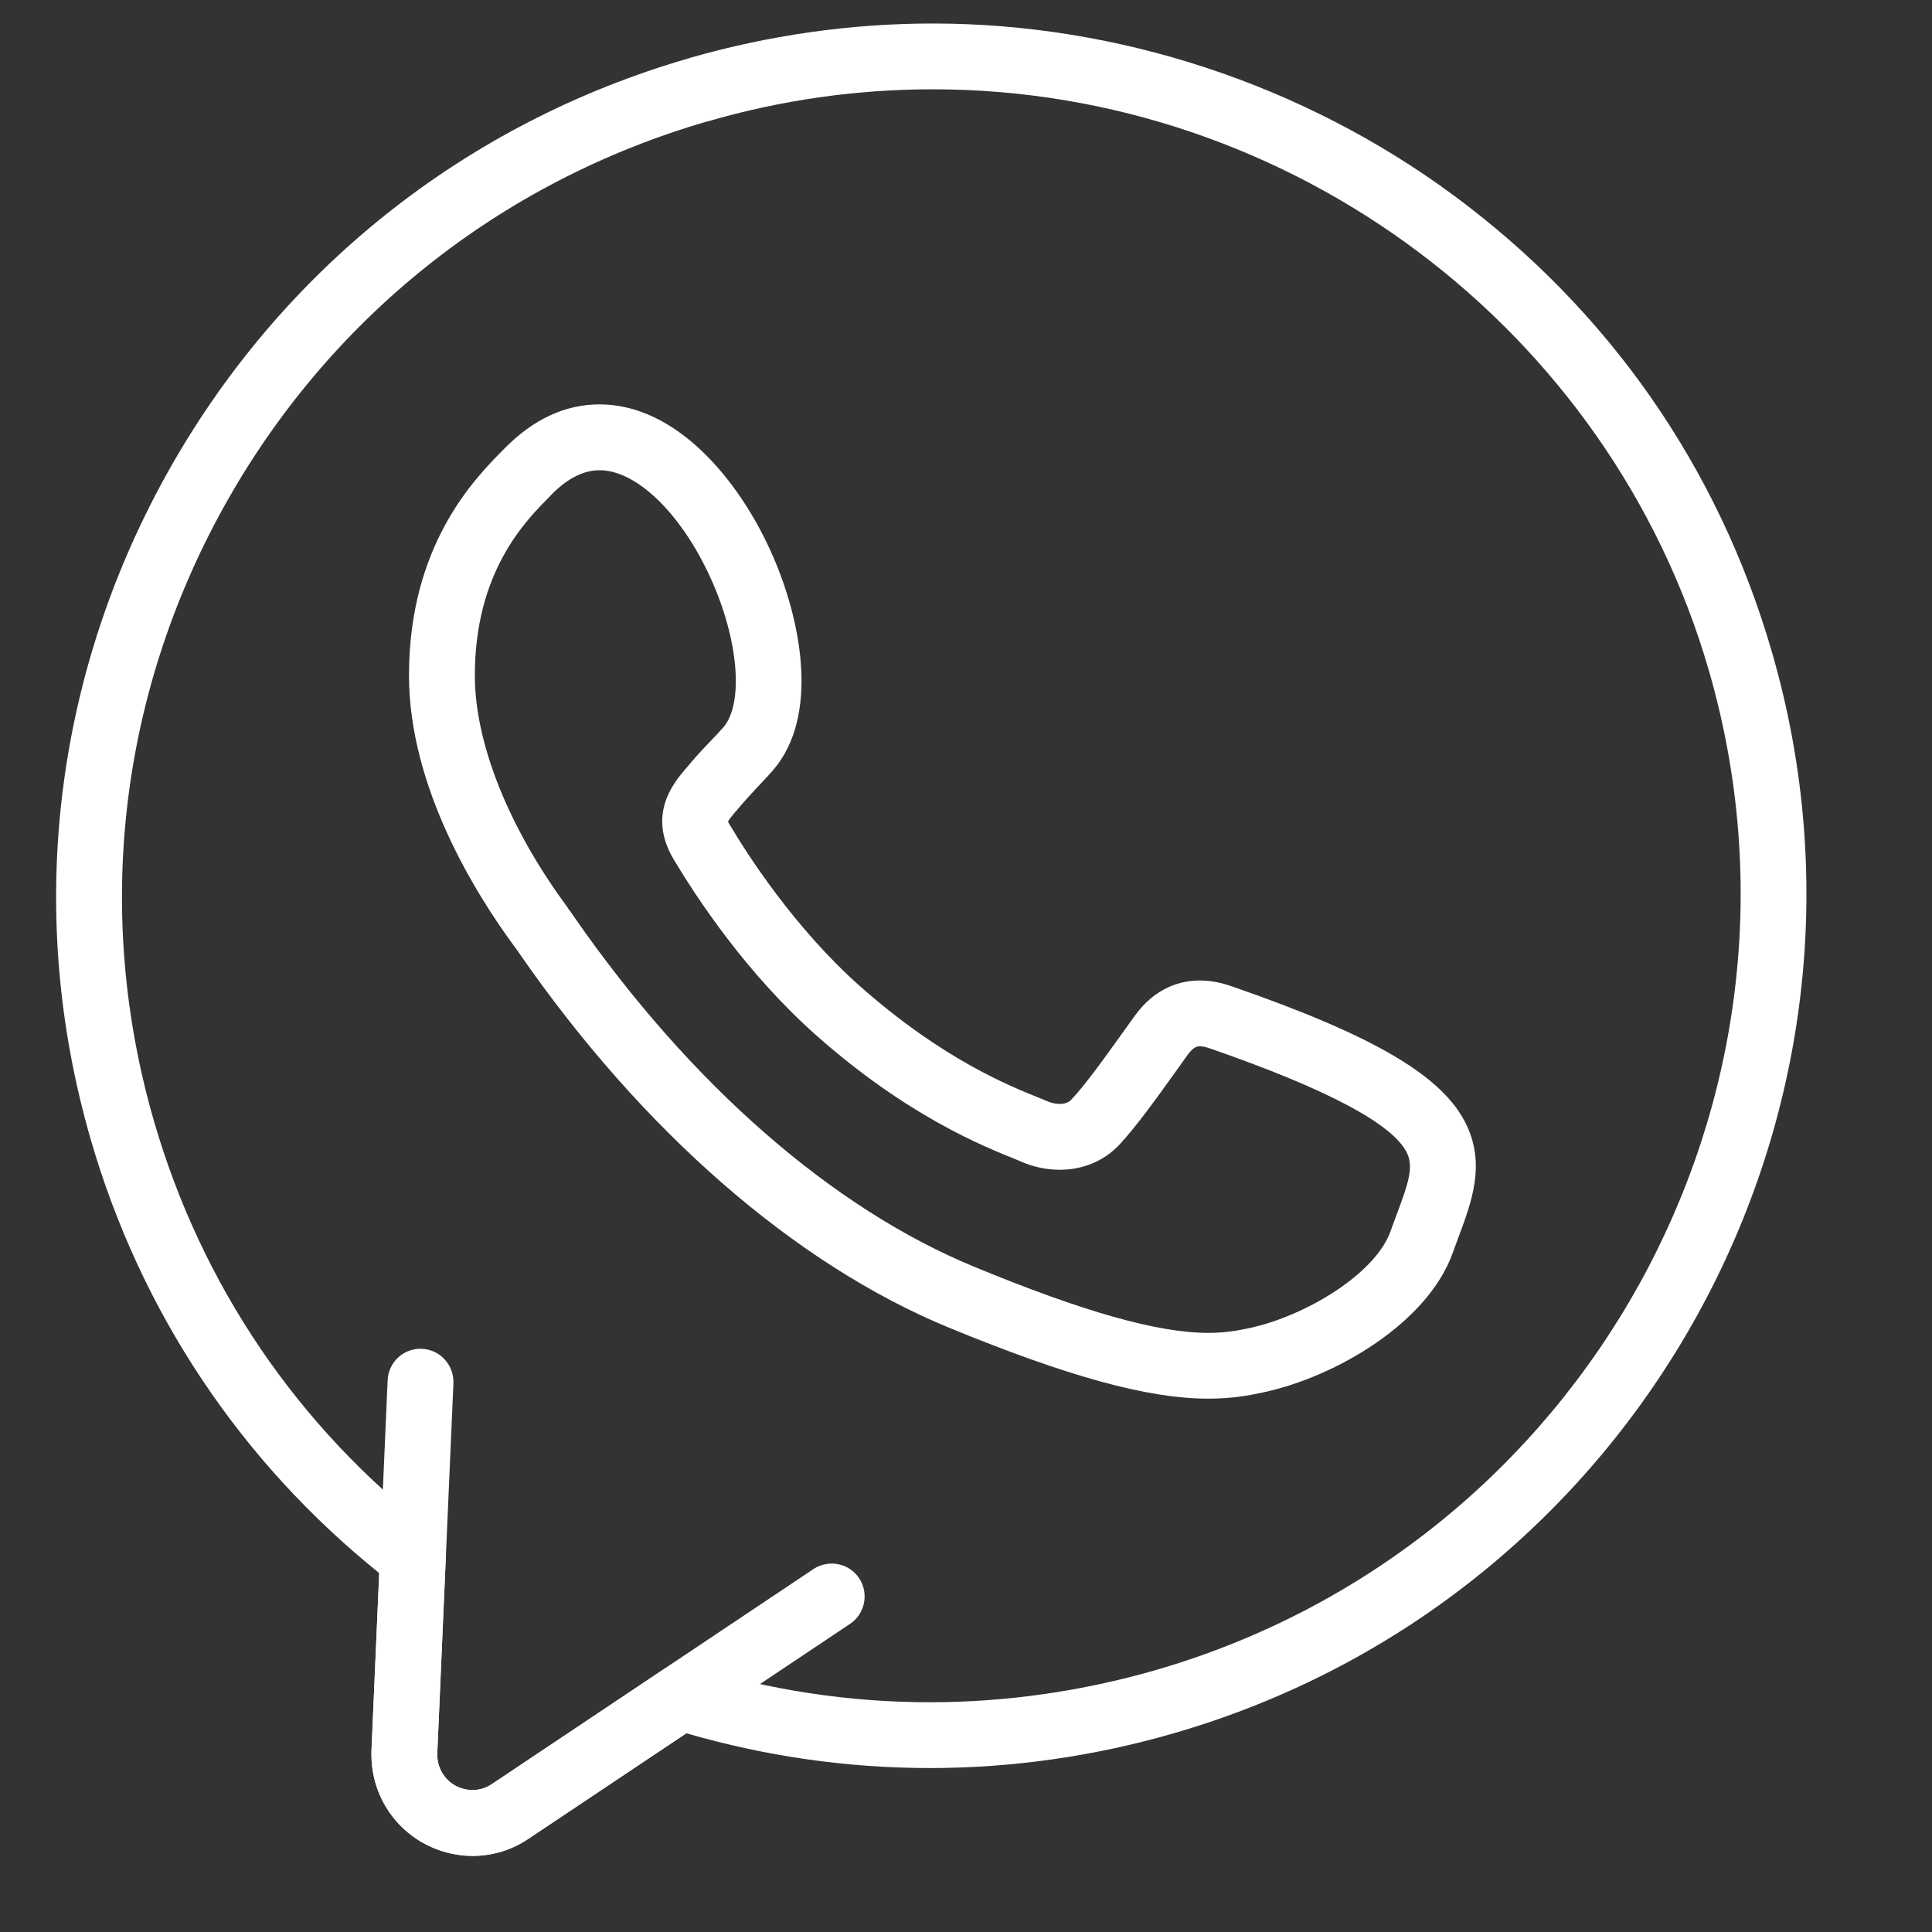 <svg xmlns="http://www.w3.org/2000/svg" xmlns:xlink="http://www.w3.org/1999/xlink" width="48" zoomAndPan="magnify" viewBox="0 0 36 36" height="48" preserveAspectRatio="xMidYMid meet" version="1.0"><rect x="0" y="0" width="36" height="36" fill="#333333" stroke="none"/><defs><clipPath id="e9172dc020"><path d="M 1 0.438 L 34 0.438 L 34 34.734 L 1 34.734 Z M 1 0.438 " clip-rule="nonzero"/></clipPath><clipPath id="0a0474fb79"><path d="M 6 25 L 17 25 L 17 34.734 L 6 34.734 Z M 6 25 " clip-rule="nonzero"/></clipPath></defs><g clip-path="url(#e9172dc020)"><path fill="#ffffff" d="M 8.805 34.582 C 8.48 34.582 8.16 34.496 7.883 34.34 C 7.258 33.988 6.895 33.328 6.922 32.617 L 7.066 29.312 C 4.477 27.227 2.617 24.438 1.688 21.223 C 0.484 17.062 0.984 12.672 3.09 8.863 C 5.199 5.055 8.66 2.293 12.836 1.086 L 12.844 1.082 C 14.324 0.656 15.852 0.438 17.383 0.438 C 20.84 0.438 24.285 1.574 27.082 3.637 C 29.973 5.77 32.027 8.715 33.02 12.16 C 35.512 20.766 30.508 29.801 21.871 32.297 C 20.387 32.727 18.855 32.945 17.328 32.945 C 15.793 32.945 14.27 32.727 12.789 32.297 L 9.848 34.262 C 9.539 34.473 9.176 34.582 8.805 34.582 Z M 17.383 1.664 C 15.969 1.664 14.555 1.863 13.188 2.262 L 13.18 2.262 C 9.316 3.383 6.113 5.938 4.164 9.457 C 2.215 12.98 1.754 17.035 2.867 20.883 C 3.754 23.949 5.551 26.594 8.066 28.539 C 8.227 28.66 8.312 28.852 8.305 29.051 L 8.148 32.672 C 8.137 32.918 8.266 33.148 8.48 33.27 C 8.578 33.324 8.691 33.355 8.805 33.355 C 8.934 33.355 9.059 33.316 9.168 33.242 L 12.348 31.117 C 12.504 31.012 12.695 30.984 12.871 31.039 C 14.32 31.492 15.82 31.719 17.328 31.719 C 18.738 31.719 20.156 31.516 21.531 31.121 C 29.52 28.809 34.145 20.457 31.844 12.5 C 30 6.121 24.051 1.664 17.383 1.664 Z M 22.512 26.062 C 21.391 26.062 19.902 25.652 17.68 24.738 C 14.82 23.559 11.984 21.09 9.691 17.785 C 9.652 17.73 9.629 17.691 9.613 17.672 C 9.609 17.668 9.605 17.664 9.605 17.66 L 9.586 17.637 C 8.852 16.641 7.621 14.66 7.621 12.586 C 7.621 10.156 8.844 8.922 9.363 8.395 L 9.402 8.355 C 9.938 7.812 10.531 7.535 11.172 7.535 C 12.605 7.535 13.762 8.945 14.359 10.266 C 14.93 11.52 15.285 13.344 14.398 14.359 C 14.293 14.48 14.191 14.586 14.094 14.688 C 13.969 14.824 13.852 14.949 13.73 15.098 C 13.727 15.102 13.723 15.105 13.723 15.109 L 13.707 15.121 C 13.66 15.18 13.59 15.262 13.566 15.305 C 13.57 15.316 13.578 15.34 13.602 15.375 C 13.918 15.91 14.801 17.289 16.023 18.375 C 17.555 19.73 18.789 20.227 19.383 20.465 C 19.441 20.488 19.488 20.508 19.531 20.527 C 19.602 20.555 19.676 20.57 19.746 20.57 C 19.801 20.57 19.898 20.559 19.957 20.496 C 20.234 20.203 20.586 19.707 20.961 19.184 L 21.133 18.945 C 21.527 18.387 22.016 18.27 22.359 18.27 C 22.555 18.27 22.758 18.309 22.965 18.383 C 25.633 19.309 26.898 20.059 27.328 20.965 C 27.68 21.711 27.422 22.395 27.176 23.055 C 27.141 23.148 27.105 23.246 27.07 23.344 C 26.609 24.641 24.906 25.652 23.539 25.945 C 23.27 26.004 22.949 26.062 22.512 26.062 Z M 10.59 16.934 C 10.617 16.965 10.648 17.012 10.699 17.086 C 12.859 20.199 15.504 22.512 18.148 23.602 C 20.188 24.445 21.574 24.836 22.512 24.836 C 22.828 24.836 23.066 24.793 23.285 24.746 C 24.32 24.523 25.629 23.742 25.914 22.934 C 25.953 22.828 25.988 22.727 26.027 22.625 C 26.238 22.062 26.344 21.754 26.219 21.488 C 25.965 20.949 24.73 20.293 22.555 19.539 C 22.551 19.539 22.547 19.535 22.539 19.535 C 22.469 19.508 22.406 19.496 22.359 19.496 C 22.32 19.496 22.246 19.496 22.129 19.656 L 21.957 19.898 C 21.559 20.453 21.184 20.98 20.852 21.336 C 20.57 21.633 20.18 21.797 19.746 21.797 C 19.516 21.797 19.281 21.75 19.062 21.66 C 19.023 21.641 18.977 21.625 18.926 21.602 C 18.32 21.359 16.898 20.789 15.211 19.293 C 13.906 18.137 12.98 16.73 12.543 15.996 C 12.059 15.164 12.562 14.578 12.777 14.324 L 12.785 14.316 C 12.93 14.137 13.07 13.988 13.203 13.848 C 13.297 13.75 13.387 13.656 13.477 13.555 C 13.863 13.109 13.762 11.914 13.242 10.773 C 12.695 9.57 11.863 8.762 11.172 8.762 C 10.875 8.762 10.574 8.914 10.277 9.215 L 10.238 9.258 C 9.785 9.711 8.848 10.66 8.848 12.586 C 8.848 13.848 9.477 15.422 10.574 16.906 Z M 10.59 16.934 " fill-opacity="1" fill-rule="nonzero"/></g><g clip-path="url(#0a0474fb79)"><path fill="#ffffff" d="M 8.805 34.582 C 8.48 34.582 8.164 34.496 7.883 34.34 C 7.289 34.008 6.922 33.379 6.922 32.699 C 6.922 32.672 6.922 32.645 6.922 32.617 L 7.223 25.719 C 7.238 25.379 7.523 25.117 7.863 25.133 C 8.199 25.148 8.461 25.434 8.449 25.773 L 8.148 32.672 C 8.148 32.68 8.148 32.691 8.148 32.699 C 8.148 32.938 8.277 33.156 8.48 33.27 C 8.578 33.324 8.691 33.355 8.805 33.355 C 8.934 33.355 9.059 33.316 9.168 33.242 L 15.156 29.238 C 15.438 29.051 15.82 29.125 16.008 29.406 C 16.195 29.688 16.121 30.07 15.84 30.258 L 9.848 34.262 C 9.539 34.473 9.176 34.582 8.805 34.582 Z M 8.805 34.582 " fill-opacity="1" fill-rule="nonzero"/></g></svg>